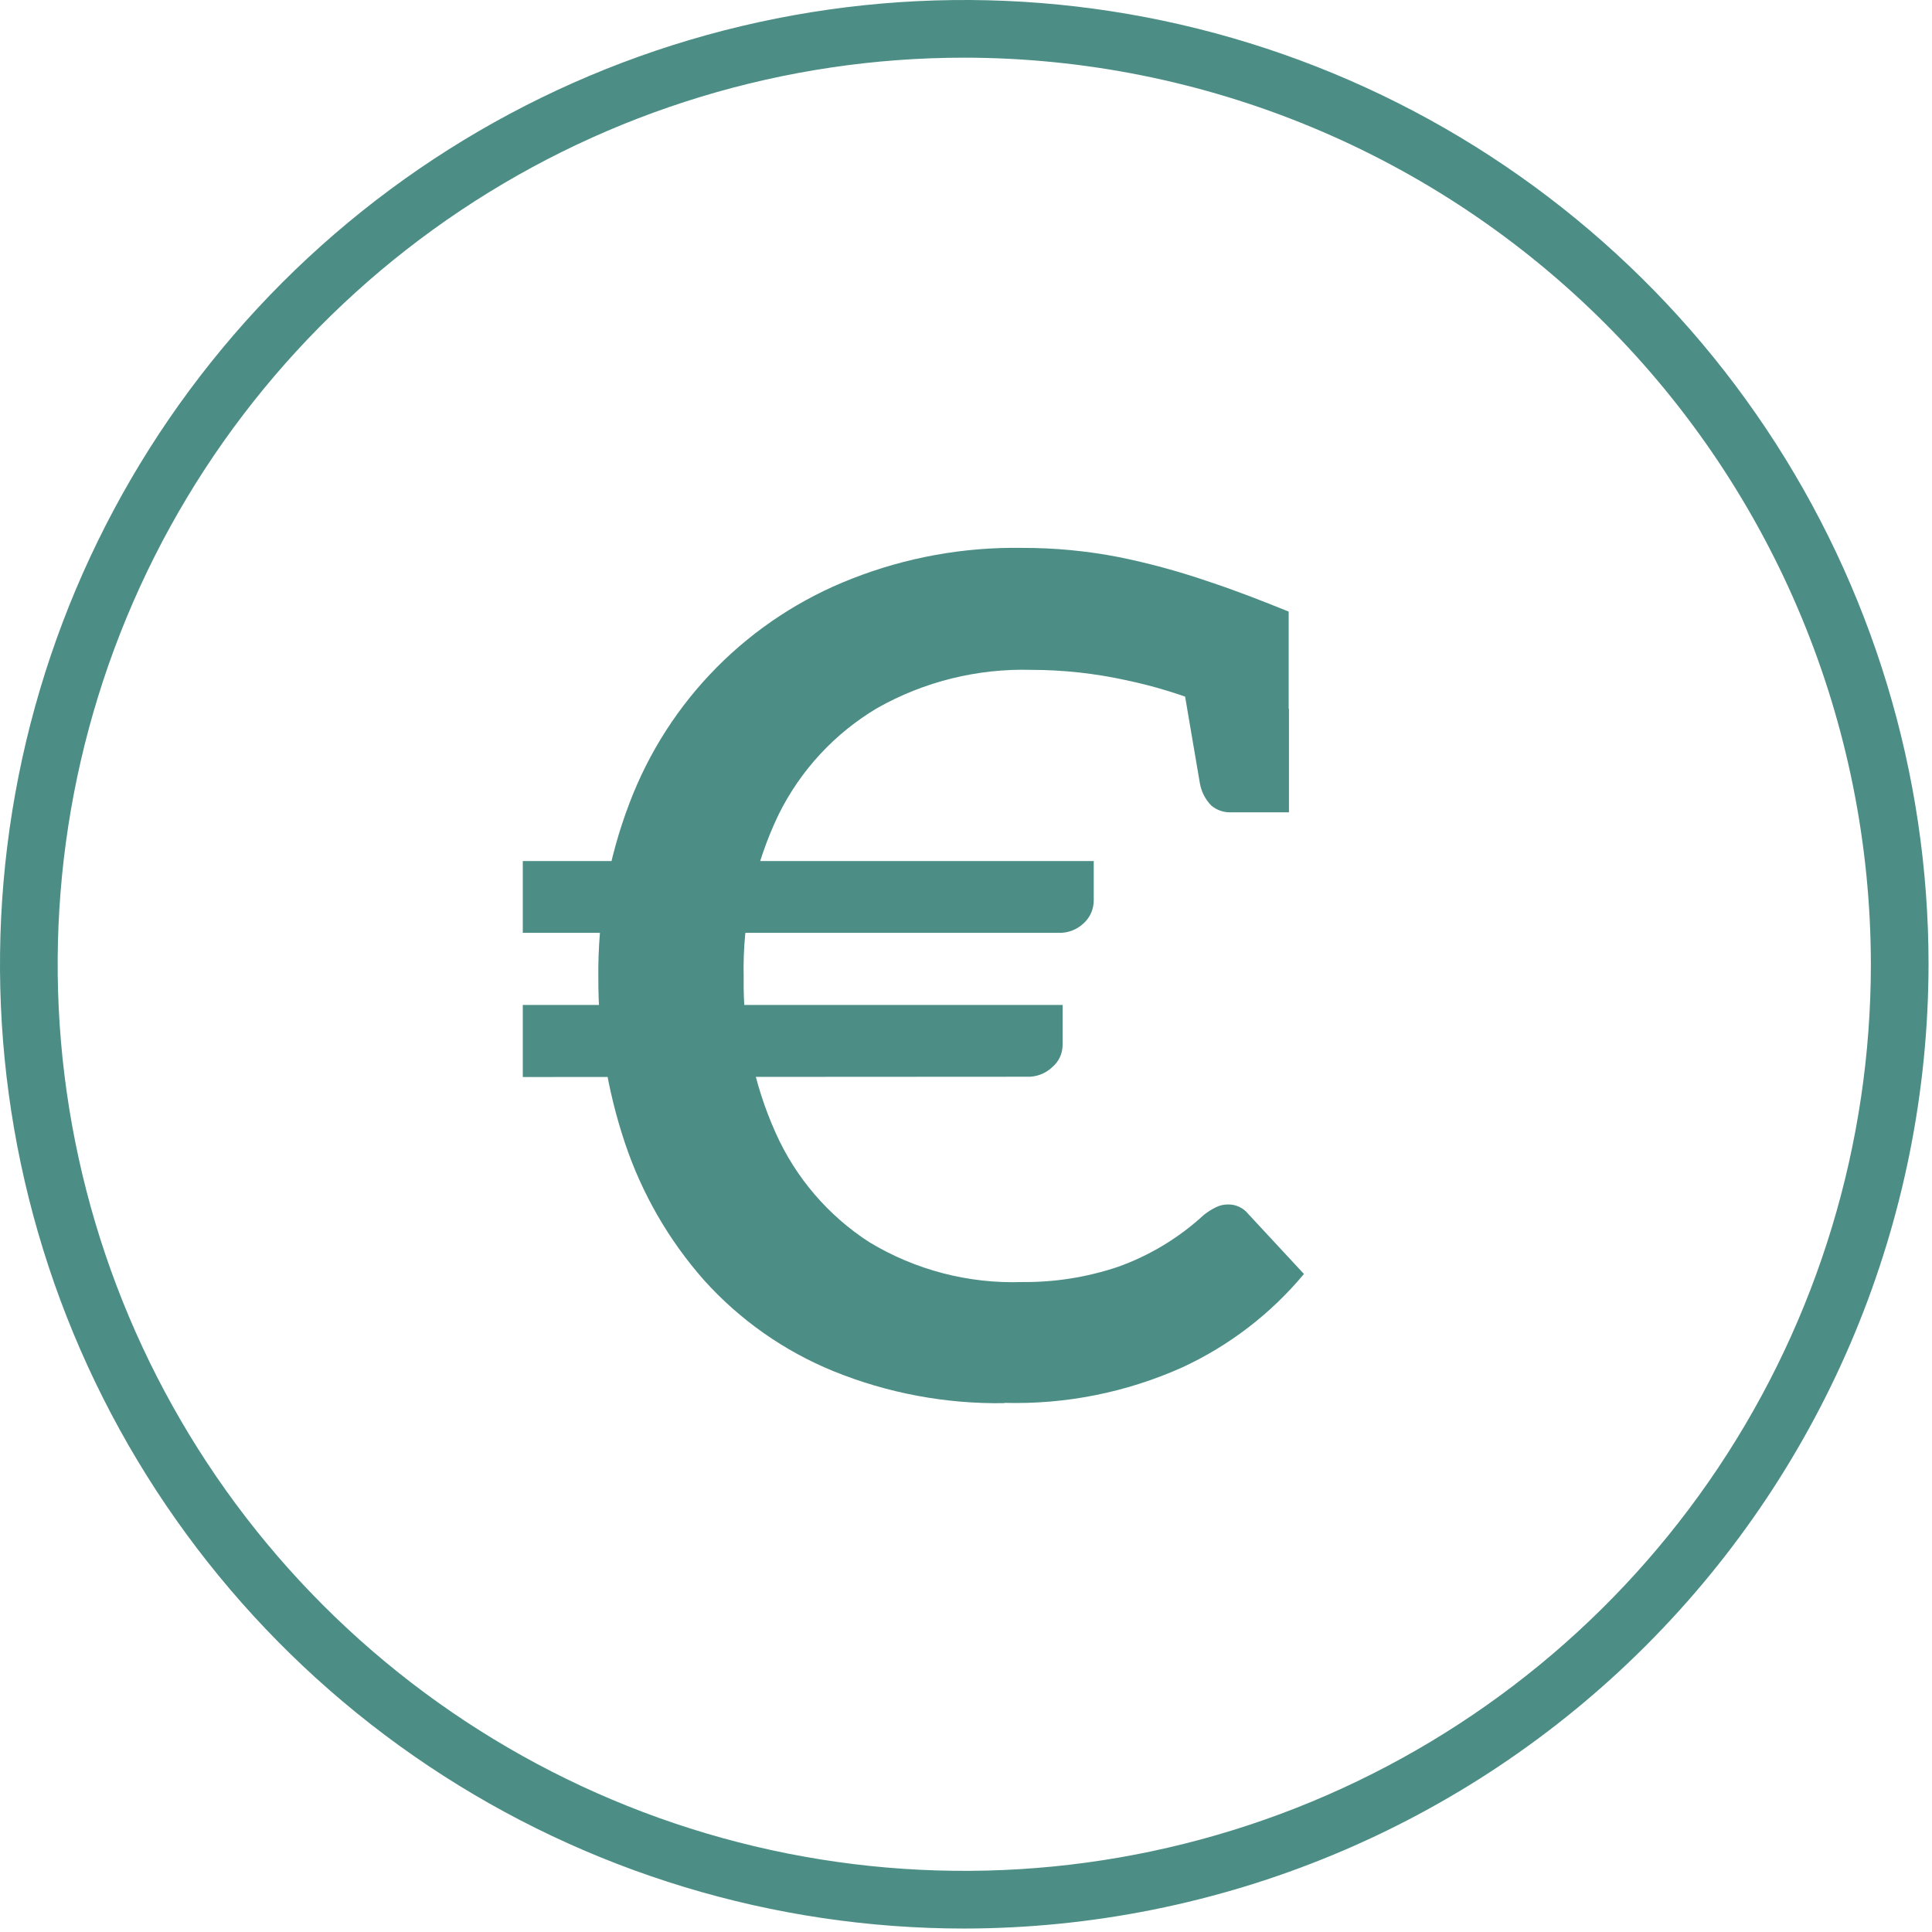 <?xml version="1.0" encoding="UTF-8"?>
<svg xmlns="http://www.w3.org/2000/svg" width="67" height="67" viewBox="0 0 67 67" fill="none">
  <g clip-path="url(#clip0_857_1448)">
    <path d="M33.44 66.88C26.826 66.88 20.361 64.919 14.862 61.244C9.363 57.57 5.076 52.347 2.545 46.237C0.014 40.127 -0.648 33.403 0.643 26.916C1.933 20.43 5.118 14.471 9.794 9.794C14.471 5.118 20.43 1.933 26.916 0.643C33.403 -0.648 40.127 0.014 46.237 2.545C52.347 5.076 57.57 9.363 61.244 14.862C64.919 20.361 66.88 26.826 66.88 33.44C66.869 42.306 63.343 50.805 57.074 57.074C50.805 63.343 42.306 66.869 33.44 66.88ZM33.44 2C27.222 2 21.143 3.844 15.973 7.299C10.803 10.753 6.773 15.664 4.393 21.408C2.014 27.153 1.391 33.475 2.604 39.574C3.817 45.672 6.812 51.275 11.209 55.672C15.605 60.068 21.208 63.063 27.306 64.276C33.405 65.489 39.727 64.866 45.472 62.487C51.217 60.107 56.127 56.077 59.581 50.907C63.036 45.737 64.88 39.658 64.88 33.44C64.872 25.104 61.557 17.112 55.663 11.217C49.768 5.323 41.776 2.008 33.44 2Z" fill="#4C8E85"></path>
    <path d="M18.13 32.35V29.86H37.93V31.23C37.93 31.376 37.899 31.521 37.841 31.655C37.782 31.789 37.697 31.91 37.59 32.01C37.47 32.126 37.327 32.216 37.17 32.275C37.014 32.333 36.847 32.359 36.68 32.35H18.13ZM18.13 37.35V34.85H36.85V36.26C36.847 36.401 36.814 36.54 36.754 36.667C36.694 36.795 36.607 36.908 36.5 37C36.381 37.115 36.24 37.205 36.085 37.263C35.93 37.322 35.765 37.348 35.6 37.34L18.13 37.35ZM34.83 48.66C32.799 48.692 30.782 48.315 28.9 47.55C27.184 46.849 25.649 45.769 24.41 44.39C23.187 43.003 22.255 41.384 21.67 39.63C21.055 37.793 20.744 35.867 20.75 33.93C20.723 31.853 21.089 29.79 21.83 27.85C22.498 26.085 23.53 24.481 24.858 23.141C26.187 21.801 27.782 20.755 29.54 20.07C31.418 19.331 33.422 18.968 35.44 19C36.568 18.997 37.693 19.104 38.8 19.32C39.837 19.53 40.859 19.808 41.86 20.15C42.86 20.48 43.78 20.84 44.69 21.21V24.59L41.92 24.47C40.995 24.09 40.038 23.796 39.06 23.59C37.976 23.352 36.87 23.231 35.76 23.23C33.896 23.179 32.054 23.635 30.43 24.55C28.952 25.425 27.761 26.71 27 28.25C26.159 30.005 25.744 31.934 25.79 33.88C25.759 35.743 26.137 37.59 26.9 39.29C27.593 40.842 28.722 42.158 30.15 43.08C31.746 44.043 33.587 44.523 35.45 44.46C36.571 44.471 37.686 44.295 38.75 43.94C39.862 43.546 40.883 42.93 41.75 42.13C41.877 42.029 42.014 41.942 42.16 41.87C42.296 41.801 42.447 41.766 42.6 41.77C42.73 41.769 42.858 41.797 42.976 41.853C43.094 41.908 43.198 41.989 43.28 42.09L45.22 44.18C44.071 45.56 42.63 46.666 41 47.42C39.062 48.289 36.953 48.71 34.83 48.65V48.66ZM41 23.58L44.7 24.58V28.17H42.7C42.444 28.182 42.194 28.097 42 27.93C41.796 27.718 41.66 27.45 41.61 27.16L41 23.58Z" fill="#4C8E85"></path>
  </g>
  <defs>
    <clipPath id="clip0_857_1448">
      <rect width="66.88" height="66.88" fill="white"></rect>
    </clipPath>
  </defs>
</svg>
